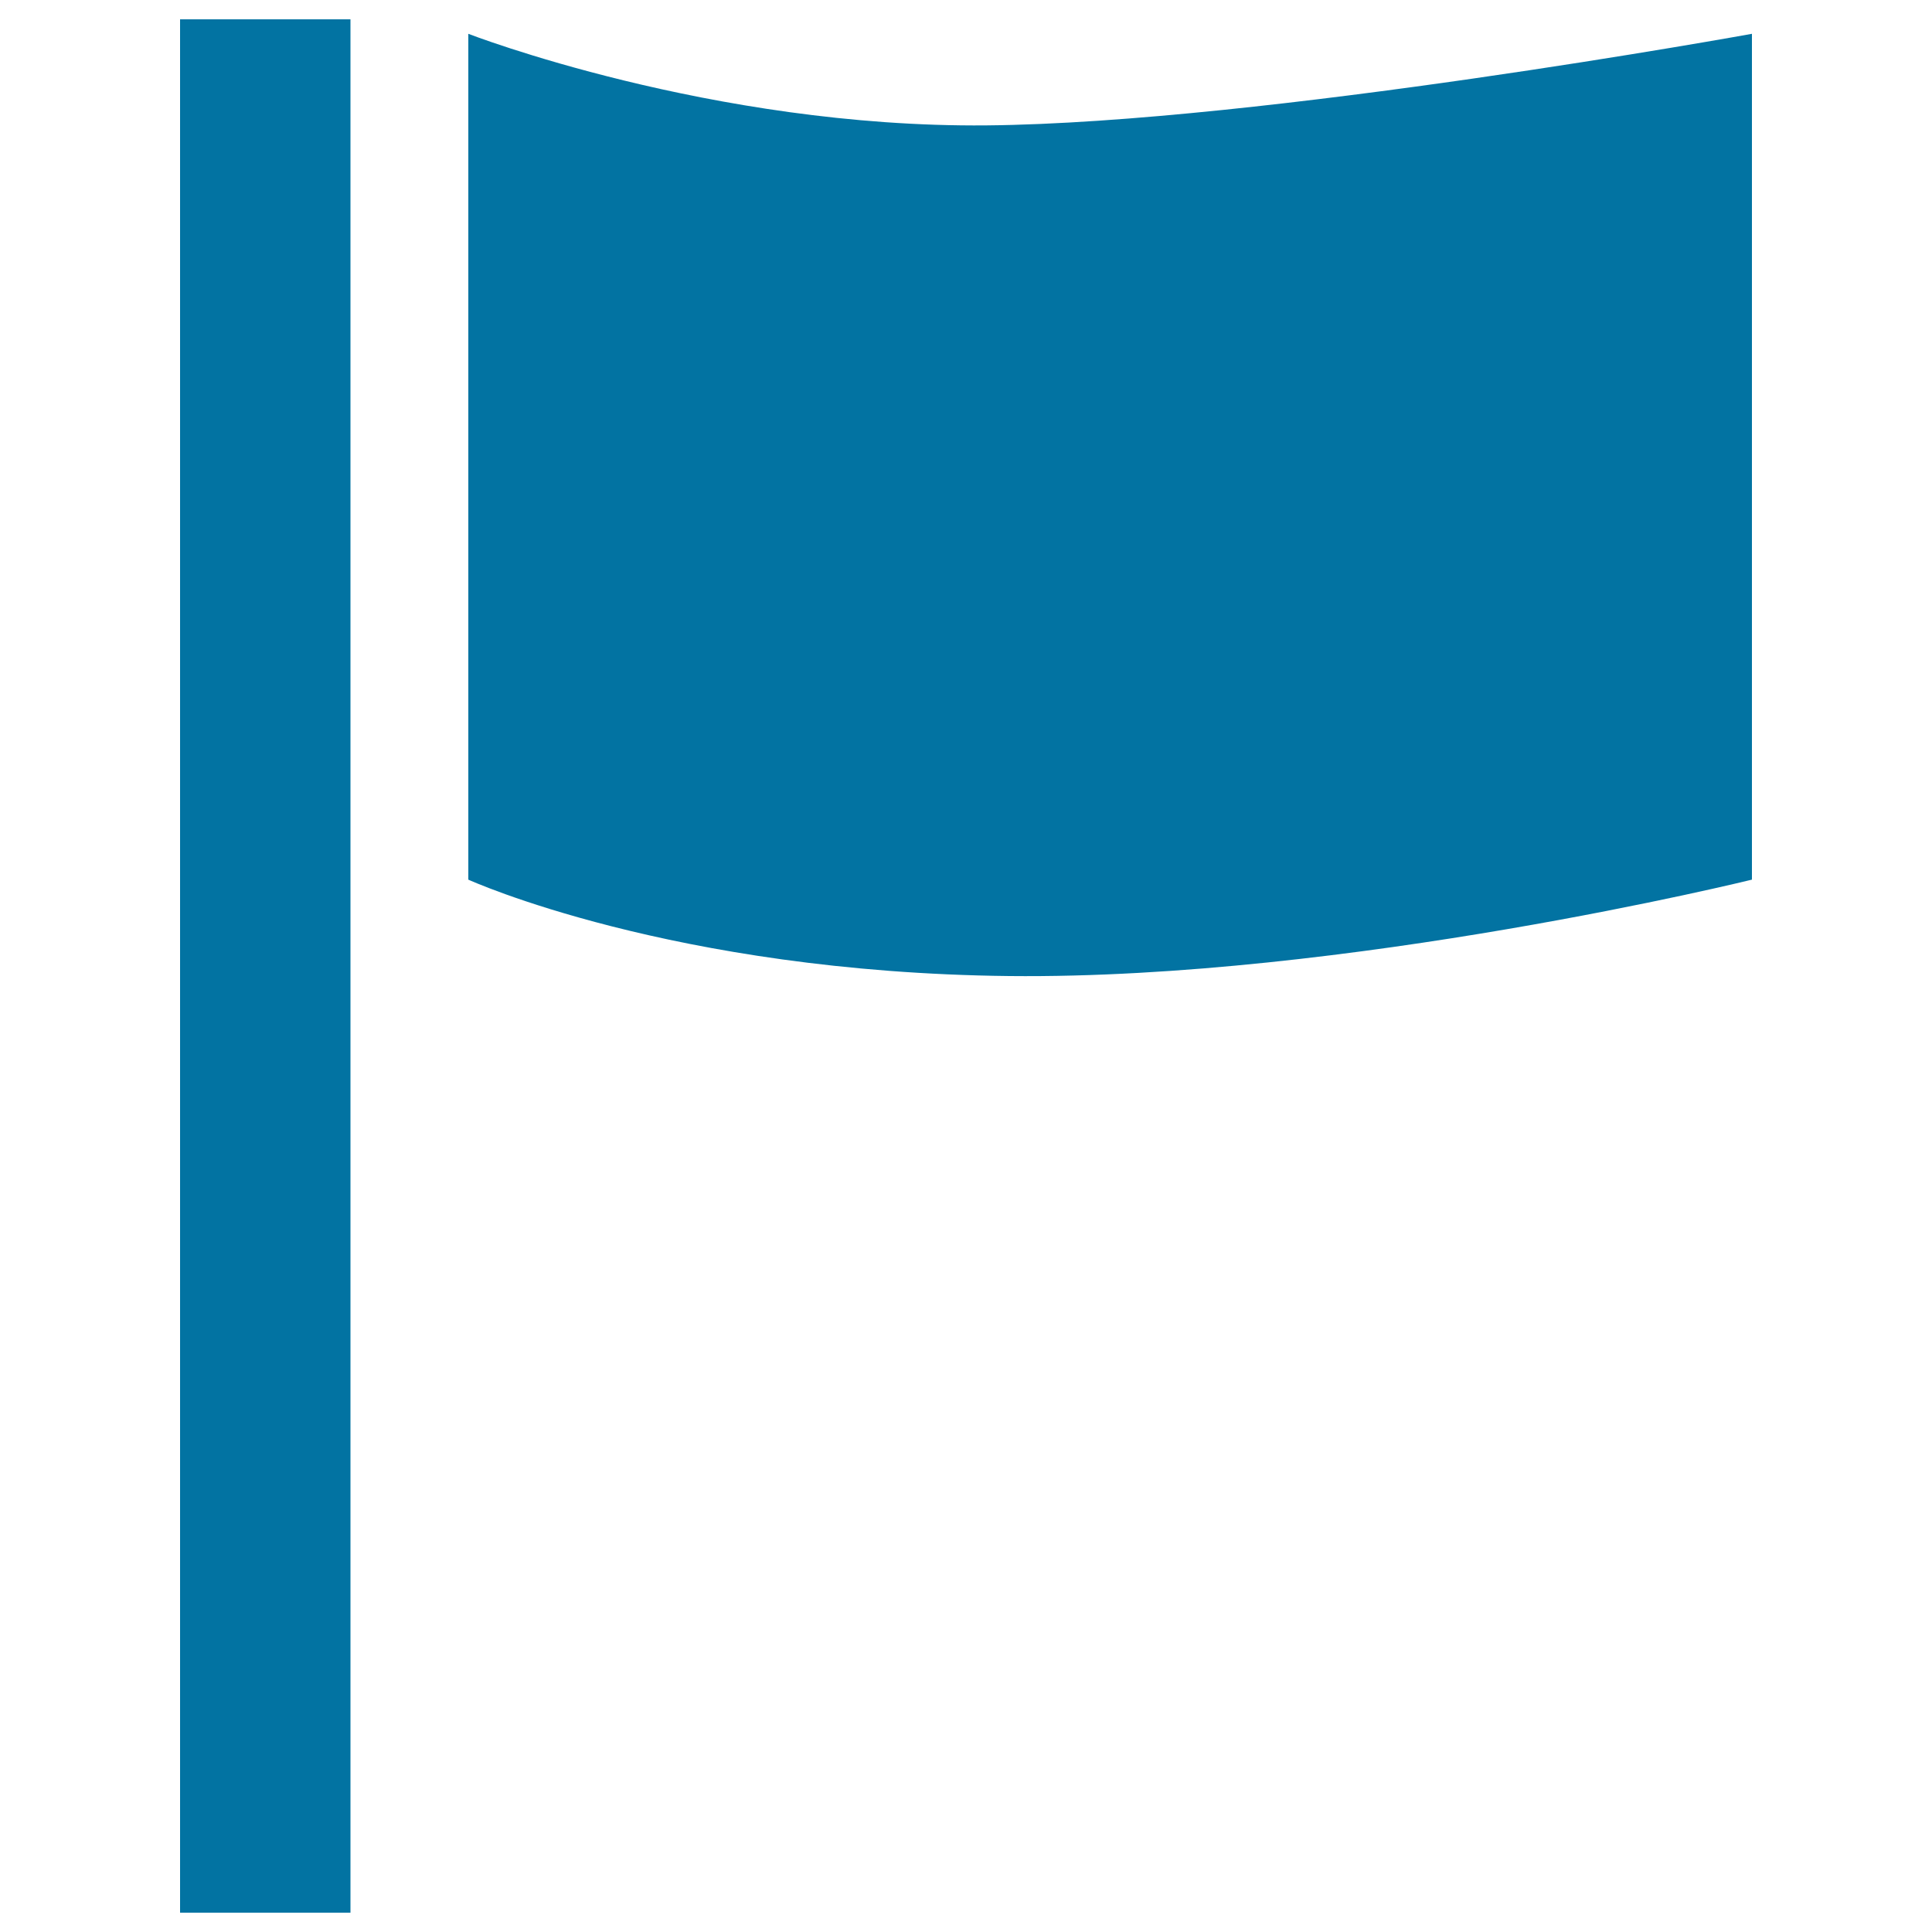 <svg xmlns="http://www.w3.org/2000/svg" viewBox="0 0 1000 1000" style="fill:#0273a2">
<title>Flag filled SVG icon</title>
<path d="M93.2,10h88.2v980H93.2V10z"/><path d="M242.4,455.3c0,0,105.3,48,280,49.9c174.7,1.8,384.4-49.9,384.4-49.9V17.5c0,0-253.8,46.1-396.2,47.4c-142.5,1.3-268.2-47.4-268.2-47.4L242.4,455.3z"/>
</svg>